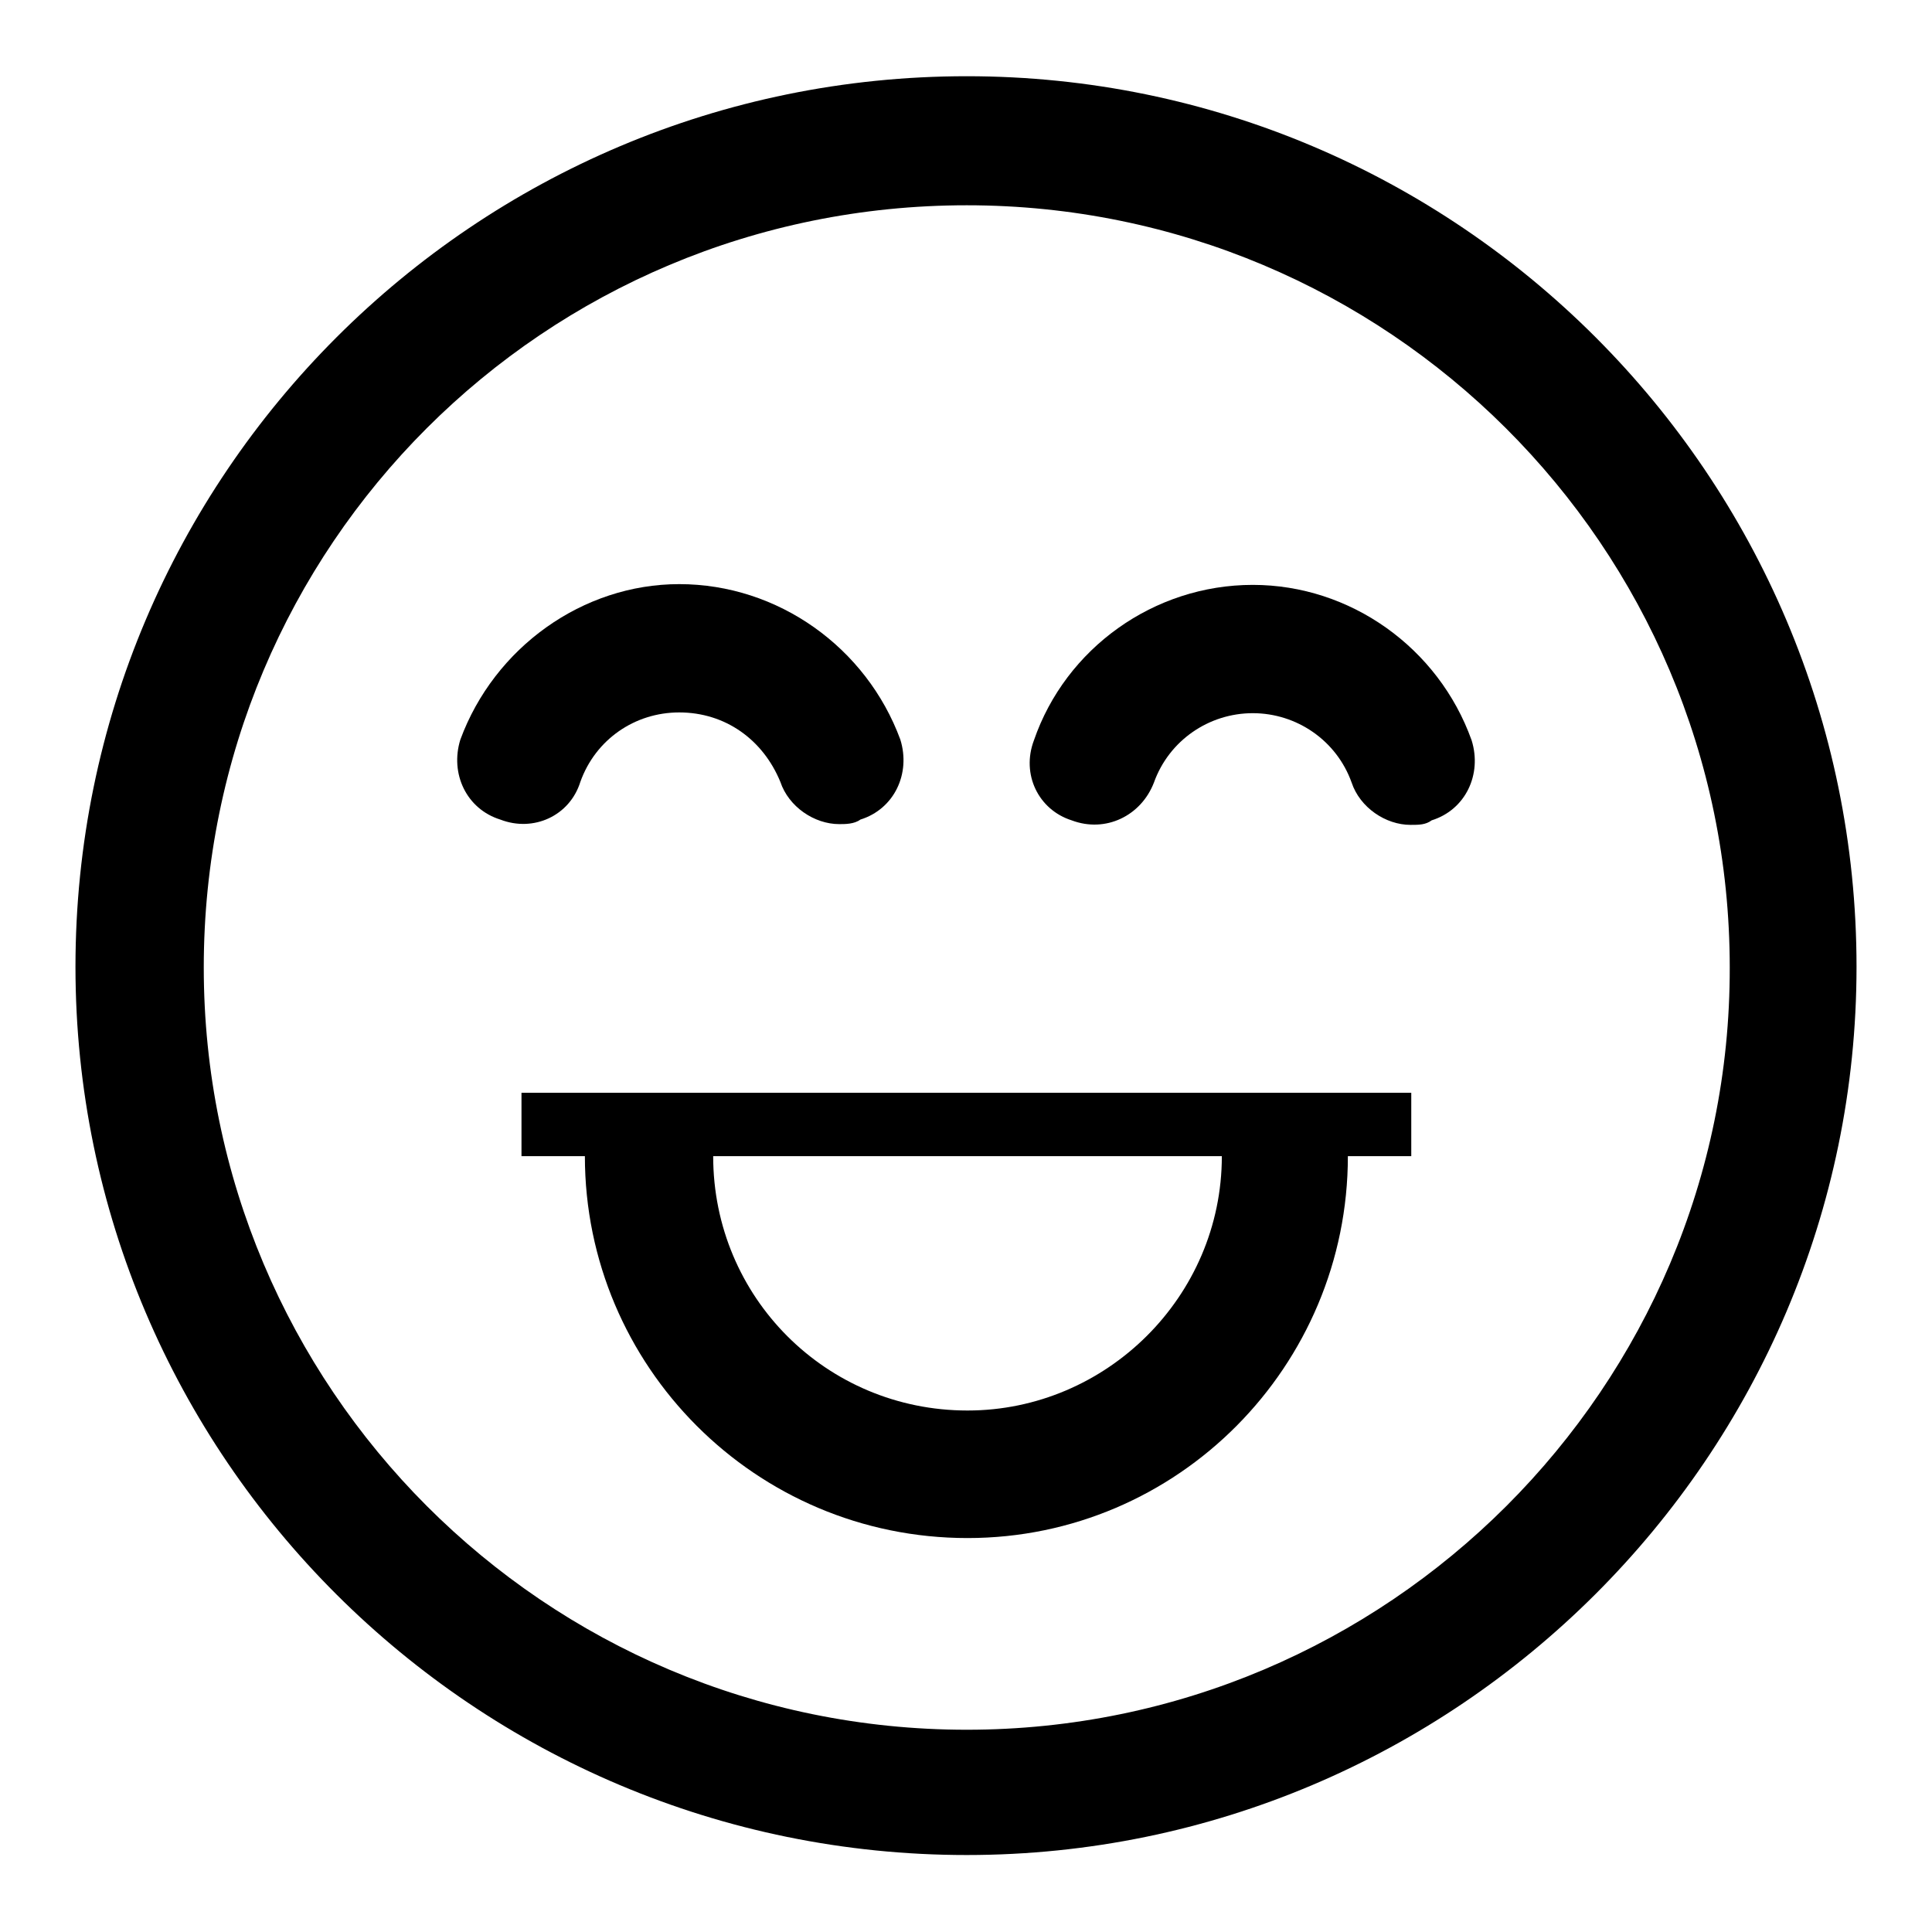 <?xml version="1.0" encoding="utf-8"?>
<!-- Svg Vector Icons : http://www.onlinewebfonts.com/icon -->
<!DOCTYPE svg PUBLIC "-//W3C//DTD SVG 1.1//EN" "http://www.w3.org/Graphics/SVG/1.1/DTD/svg11.dtd">
<svg version="1.1" xmlns="http://www.w3.org/2000/svg" xmlns:xlink="http://www.w3.org/1999/xlink" x="0px" y="0px" viewBox="0 0 256 256" enable-background="new 0 0 256 256" xml:space="preserve">
<g><g><path fill="#000000" d="M128.1,10.1C62.9,10.1,10,63,10,128.1c0,64.9,52.9,117.7,118.1,117.7c64.9,0,117.9-52.9,117.9-117.7C246,63,193.1,10.1,128.1,10.1L128.1,10.1z M128.1,229.2c-56,0-101.1-45.4-101.1-101c0-55.9,45.1-101,101.1-101c55.7,0,101.1,45.1,101.1,101C229.3,183.8,183.9,229.2,128.1,229.2L128.1,229.2z"/><path fill="#000000" d="M76.9,103.6c2-5.6,7.2-9.2,13.1-9.2c6.1,0,11.1,3.6,13.4,9.2c1.1,3.3,4.5,5.6,7.8,5.6c0.8,0,2,0,2.8-0.6c4.5-1.4,6.7-6.1,5.3-10.6c-4.5-12.2-16.2-20.6-29.3-20.6c-12.8,0-24.5,8.4-29,20.6c-1.4,4.5,0.8,9.2,5.3,10.6C70.7,110.3,75.5,108.1,76.9,103.6L76.9,103.6z"/><path fill="#000000" d="M166,77.5c-13.1,0-24.8,8.4-29,20.6c-1.7,4.5,0.6,9.2,5,10.6c4.5,1.7,9.2-0.6,10.9-5c2-5.6,7.3-9.2,13.1-9.2s11.1,3.6,13.1,9.2c1.1,3.3,4.5,5.6,7.8,5.6c1.1,0,2,0,2.8-0.6c4.5-1.4,6.7-6.1,5.3-10.6C190.6,85.8,178.9,77.5,166,77.5L166,77.5z"/><path fill="#000000" d="M69.1,153.2h8.4c0,27.8,22.6,50.6,50.7,50.6c27.9,0,50.4-22.8,50.4-50.6h8.4v-8.4H69.1V153.2z M161.9,153.2c0,18.6-15.3,33.7-33.7,33.7c-18.7,0-33.7-15-33.7-33.7H161.9z"/></g></g>
</svg>